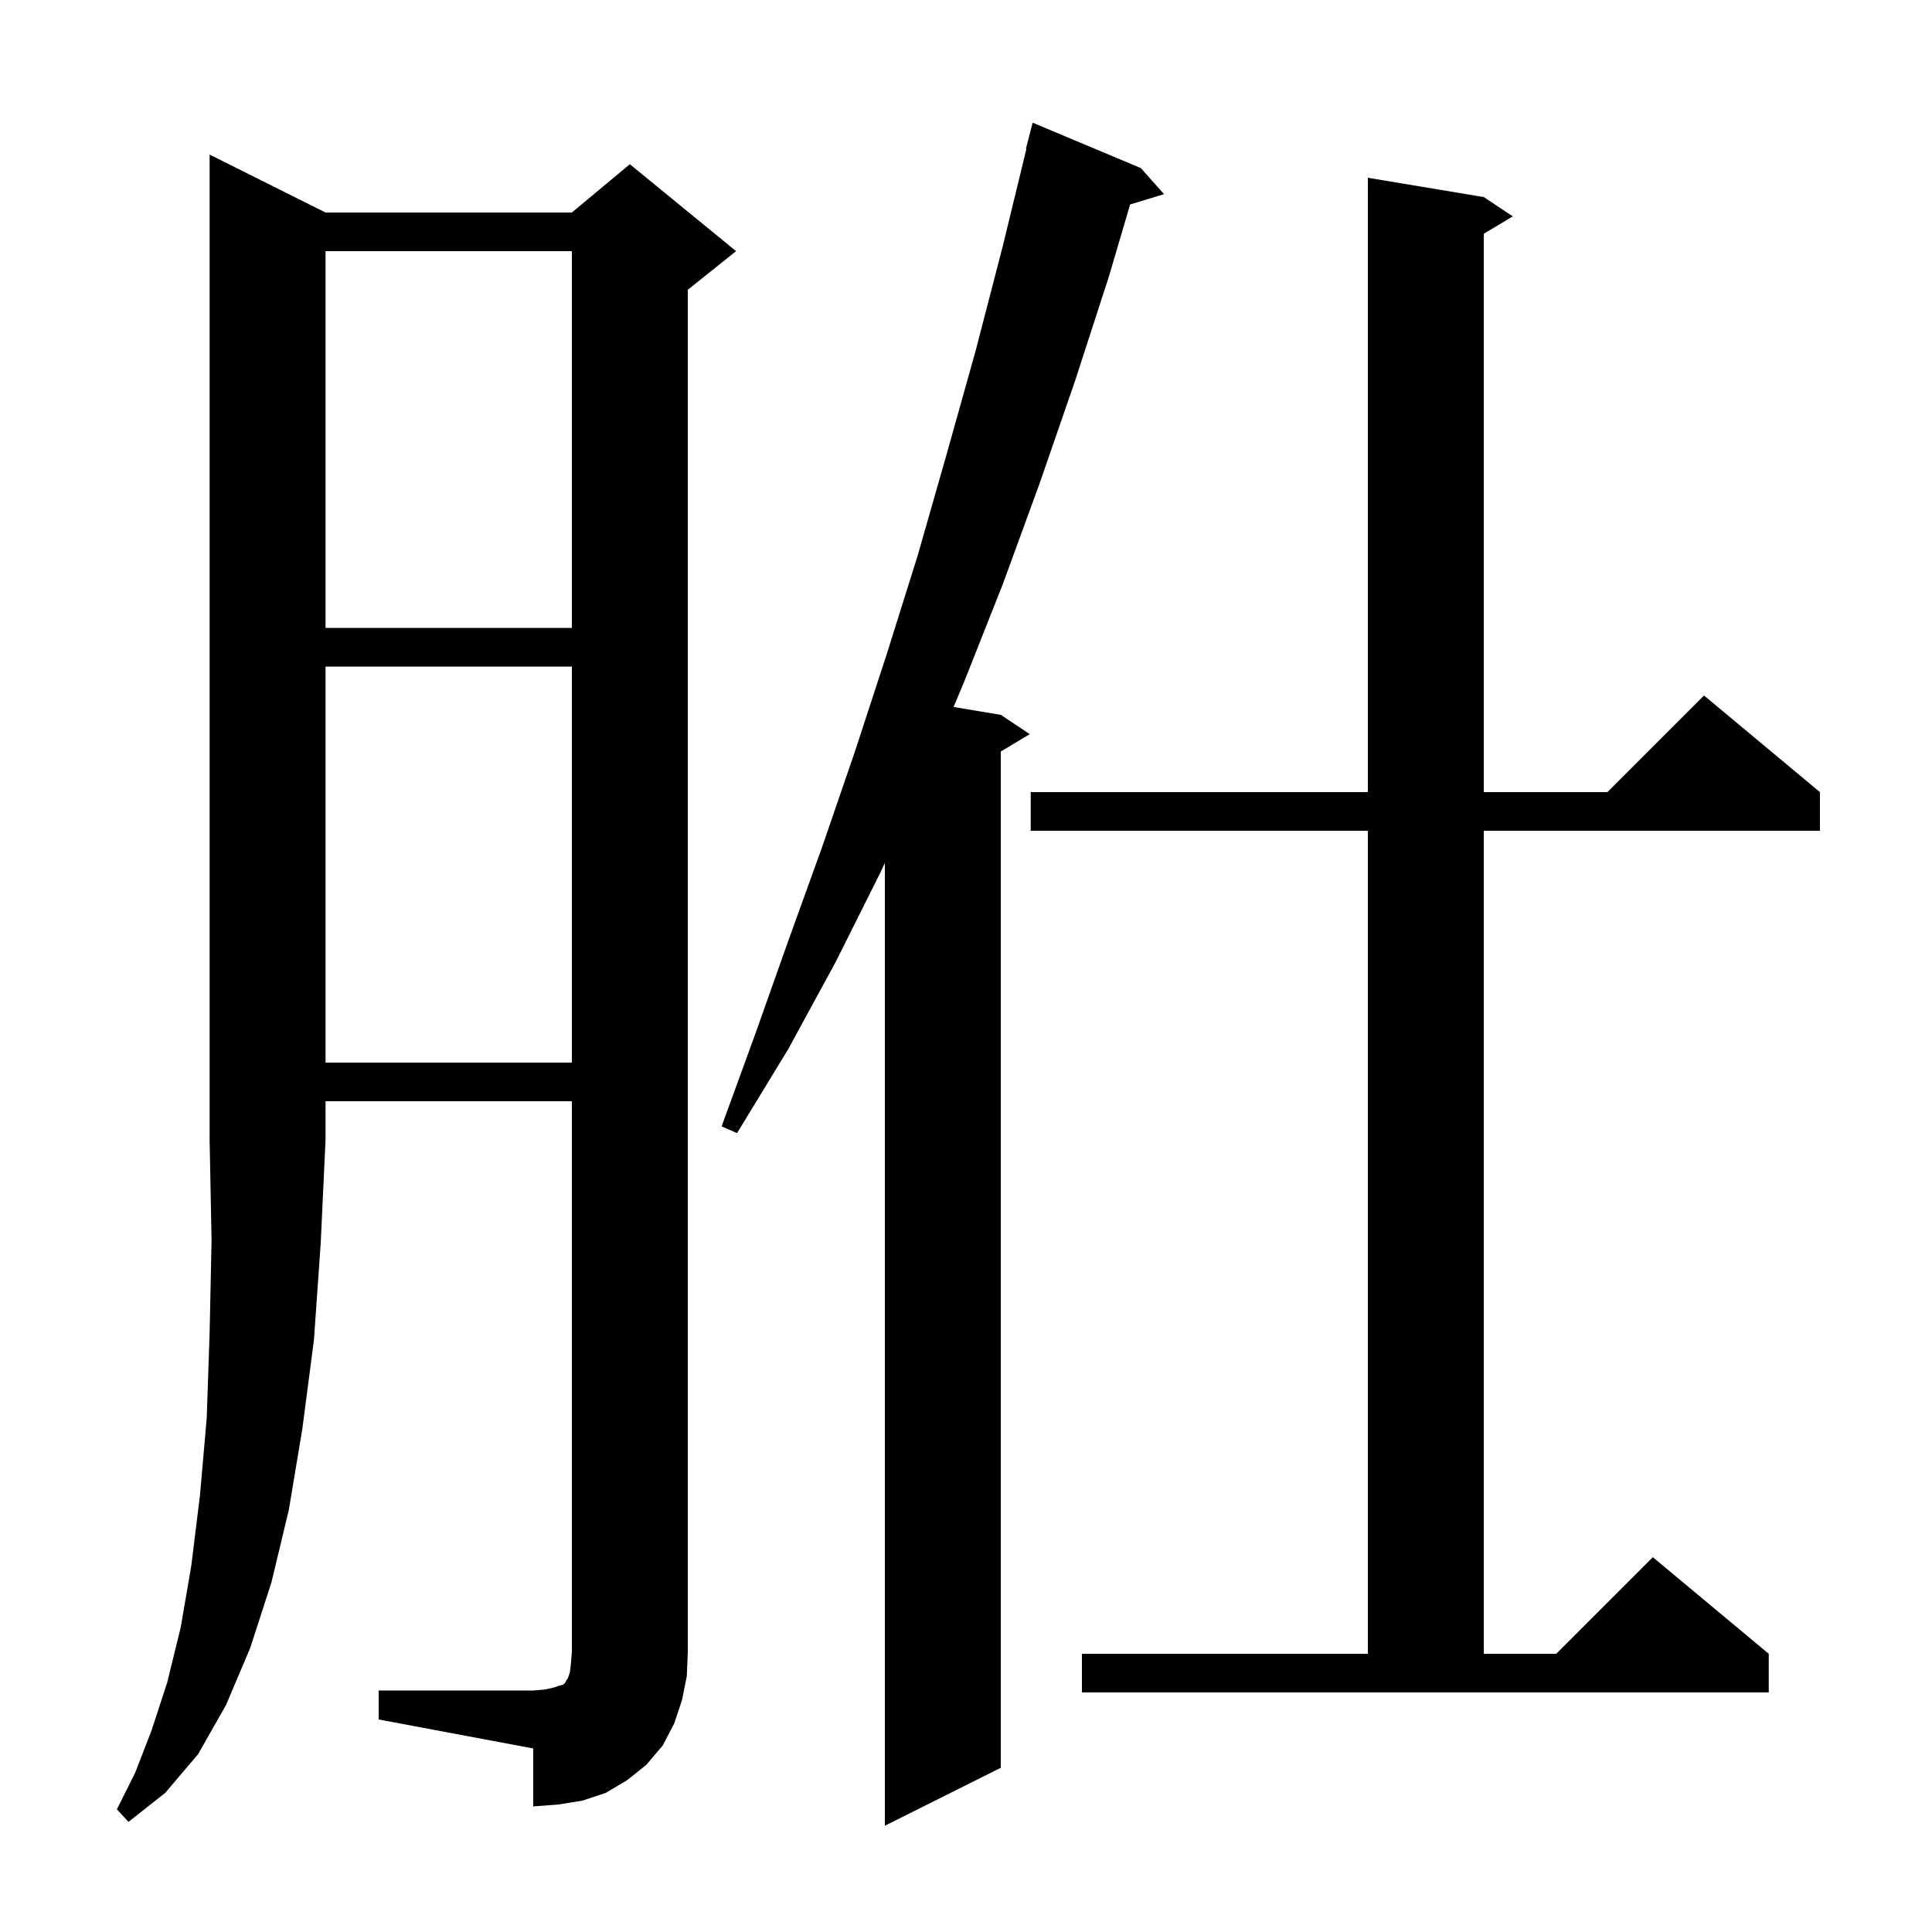 <svg xmlns="http://www.w3.org/2000/svg" xmlns:xlink="http://www.w3.org/1999/xlink" version="1.1" baseProfile="full" viewBox="0 0 200 200" width="200" height="200">
<g fill="black">
<path d="M 118.1 17.4 L 120.5 20.1 L 116.991 21.165 L 114.8 28.6 L 111.3 39.4 L 107.6 50.1 L 103.8 60.5 L 99.8 70.6 L 98.714 73.186 L 103.6 74.0 L 106.6 76.0 L 103.6 77.8 L 103.6 183.0 L 91.6 189.0 L 91.6 89.327 L 91.2 90.2 L 86.5 99.6 L 81.6 108.6 L 76.3 117.3 L 74.7 116.6 L 78.2 107.0 L 81.6 97.4 L 85.1 87.7 L 88.5 77.8 L 91.8 67.7 L 95.0 57.5 L 98.0 47.0 L 101.0 36.3 L 103.8 25.5 L 106.255 15.409 L 106.2 15.4 L 106.9 12.7 Z M 33.7 22.0 L 59.2 22.0 L 65.2 17.0 L 76.2 26.0 L 71.2 30.0 L 71.2 171.0 L 71.1 173.5 L 70.6 176.0 L 69.8 178.4 L 68.6 180.7 L 66.9 182.7 L 64.9 184.3 L 62.7 185.6 L 60.3 186.4 L 57.8 186.8 L 55.2 187.0 L 55.2 181.0 L 39.2 178.0 L 39.2 175.0 L 55.2 175.0 L 56.4 174.9 L 57.3 174.7 L 57.9 174.5 L 58.3 174.4 L 58.5 174.2 L 58.6 174.0 L 58.8 173.7 L 59.0 173.1 L 59.1 172.2 L 59.2 171.0 L 59.2 114.0 L 33.7 114.0 L 33.7 118.0 L 33.2 128.7 L 32.5 138.7 L 31.3 147.9 L 29.9 156.3 L 28.1 163.8 L 25.9 170.6 L 23.4 176.5 L 20.5 181.6 L 17.1 185.6 L 13.3 188.6 L 12.1 187.3 L 14.0 183.5 L 15.7 179.1 L 17.3 174.2 L 18.7 168.5 L 19.8 162.1 L 20.7 154.8 L 21.4 146.8 L 21.7 138.0 L 21.9 128.4 L 21.7 118.0 L 21.7 16.0 Z M 112.0 171.2 L 141.6 171.2 L 141.6 86.0 L 106.7 86.0 L 106.7 82.0 L 141.6 82.0 L 141.6 18.4 L 153.6 20.4 L 156.6 22.4 L 153.6 24.2 L 153.6 82.0 L 166.4 82.0 L 176.4 72.0 L 188.4 82.0 L 188.4 86.0 L 153.6 86.0 L 153.6 171.2 L 161.1 171.2 L 171.1 161.2 L 183.1 171.2 L 183.1 175.2 L 112.0 175.2 Z M 33.7 69.0 L 33.7 110.0 L 59.2 110.0 L 59.2 69.0 Z M 33.7 26.0 L 33.7 65.0 L 59.2 65.0 L 59.2 26.0 Z " />
</g>
</svg>
